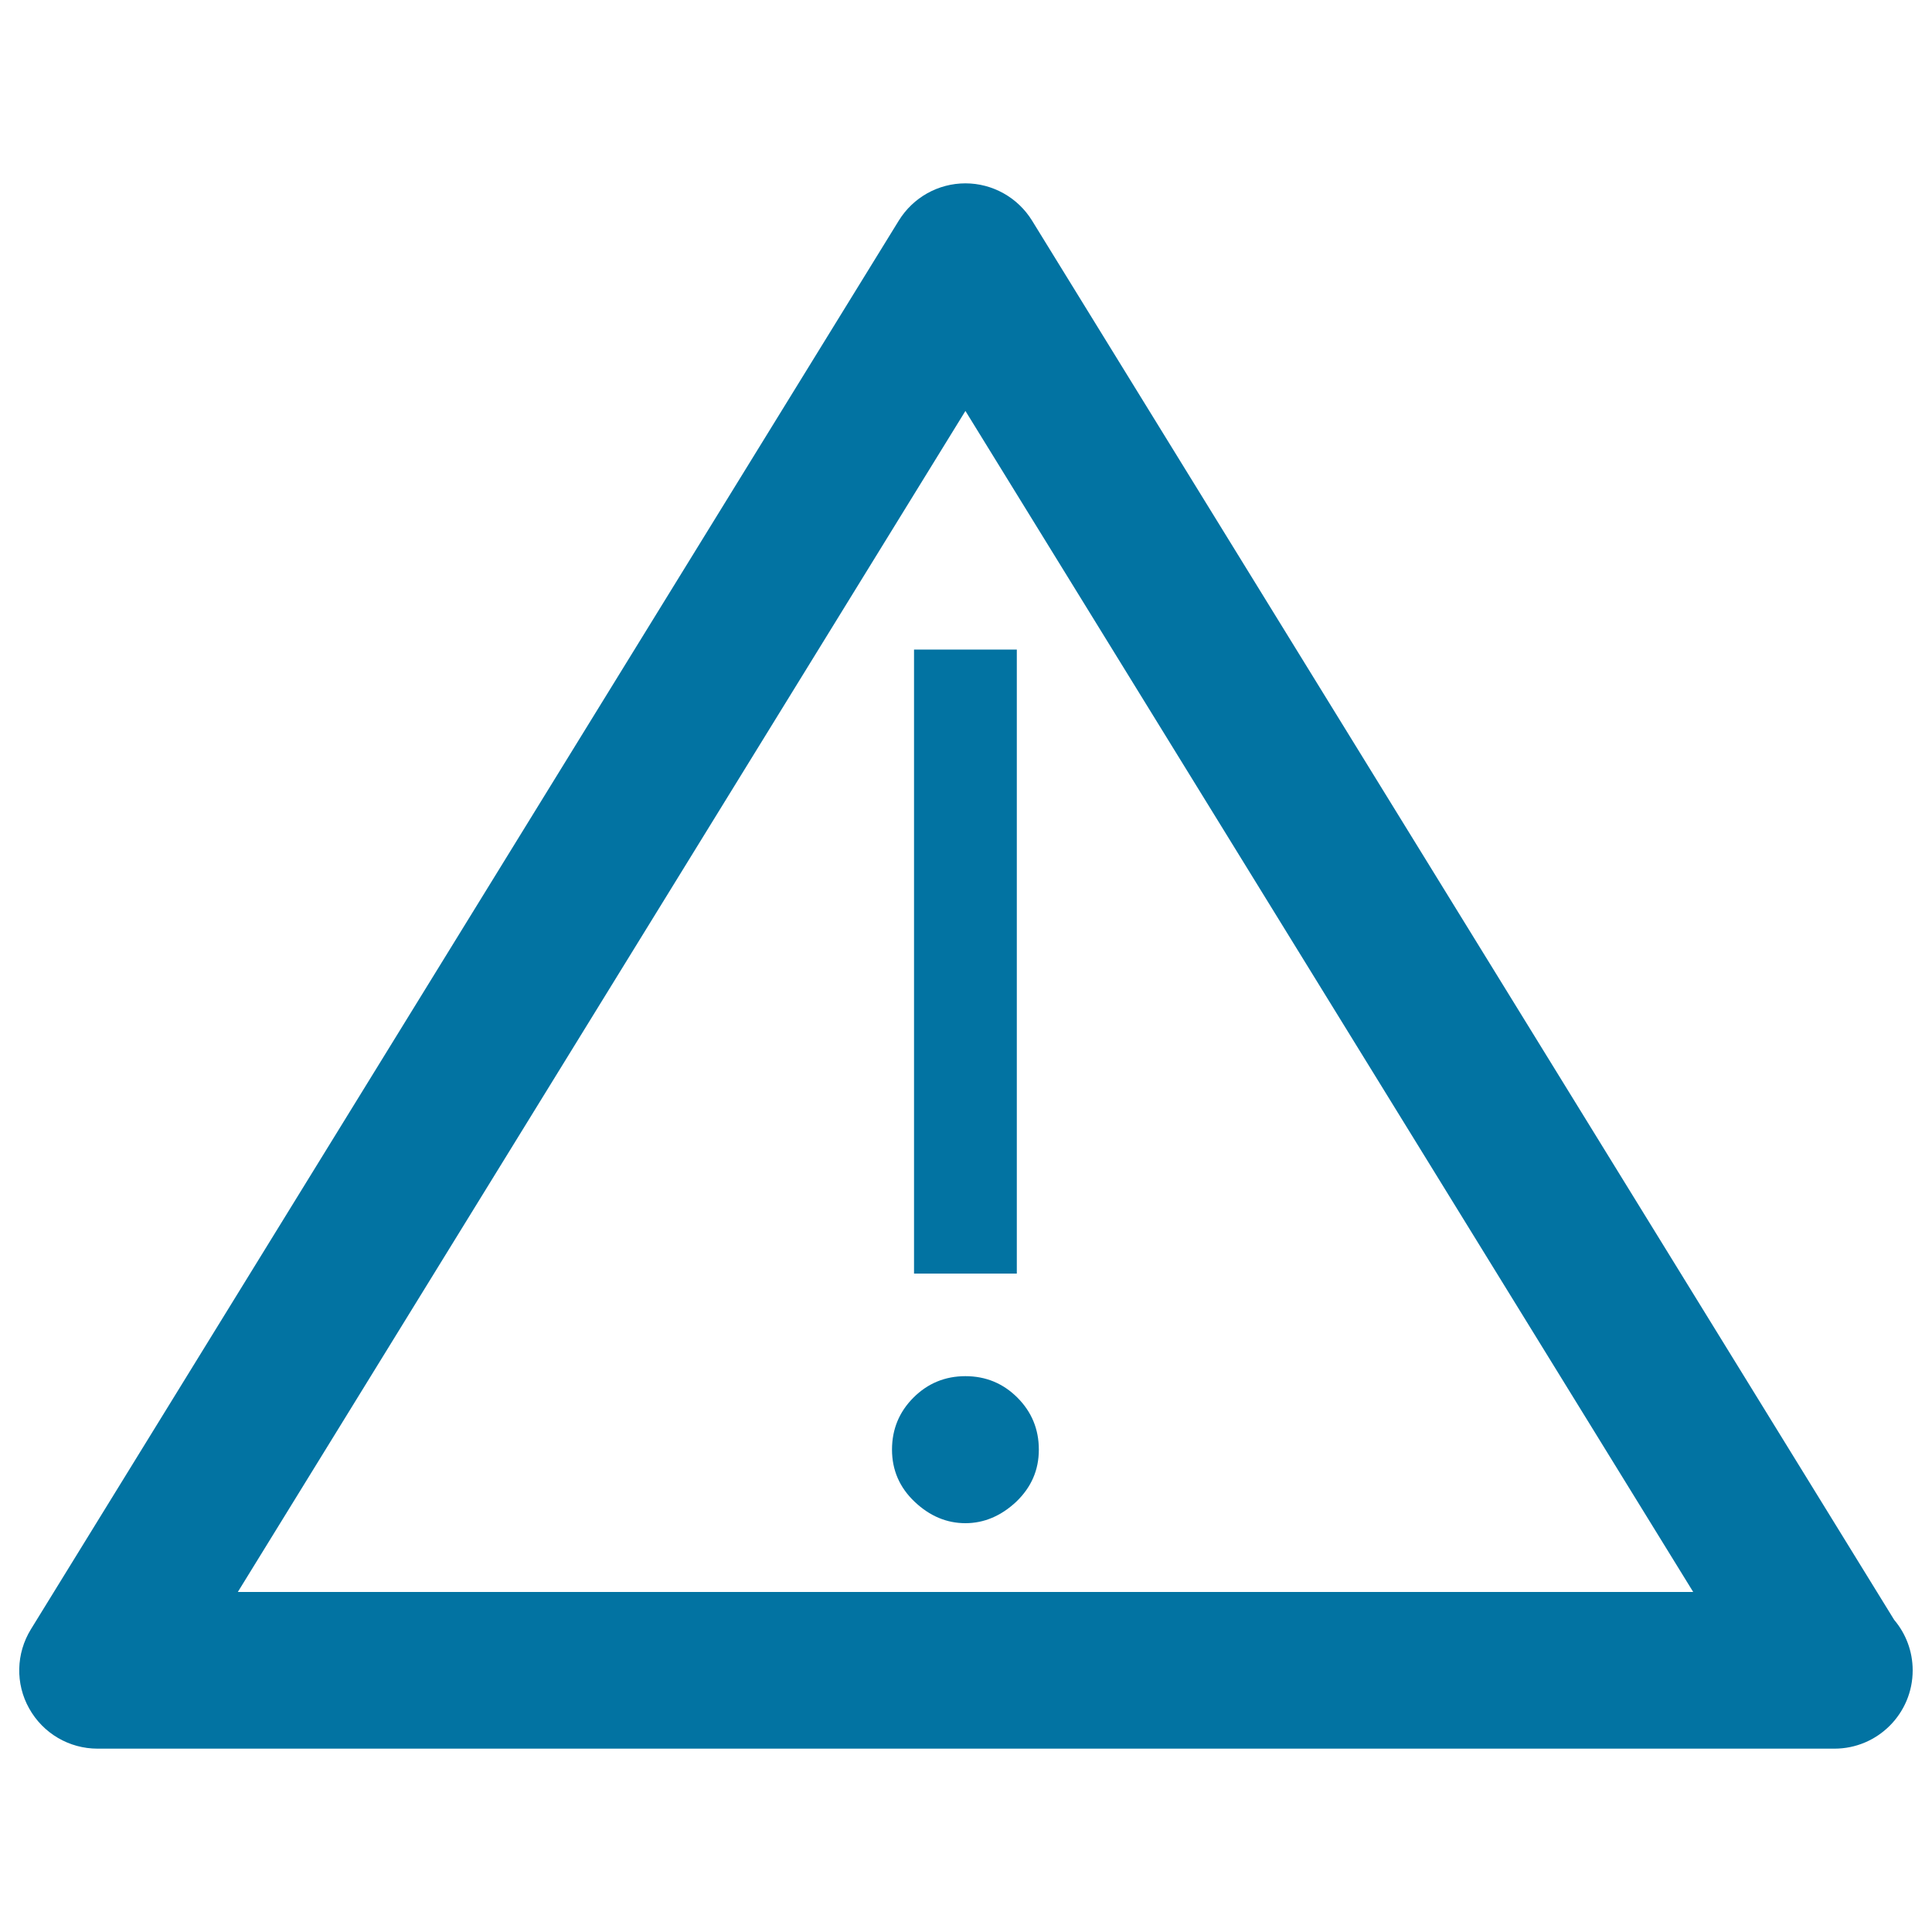 <svg xmlns="http://www.w3.org/2000/svg" viewBox="0 0 1000 1000" style="fill:#0273a2">
<title>Hazard Sign SVG icon</title>
<g><g><g><path d="M949.5,905.1c-0.2,0-0.4,0-0.5,0H50.5c-14.7,0-28.2-7.9-35.4-20.8c-7.2-12.8-6.8-28.5,0.9-41l449.2-729.1c7.4-12,20.4-19.3,34.5-19.3c14,0,27.1,7.3,34.5,19.3l446.2,724.2c6,7.1,9.6,16.2,9.6,26.2C990,886.9,971.9,905.1,949.5,905.1z M123.1,824h753.3L499.7,212.7L123.1,824z"/></g><g><path d="M499.7,712.3c10.5,0,19.5,3.7,26.9,11.1c7.4,7.4,11.1,16.4,11.1,26.9c0,10.6-3.9,19.5-11.7,27c-7.8,7.3-16.6,11.1-26.3,11.1c-9.7,0-18.5-3.7-26.3-11.1c-7.8-7.4-11.7-16.4-11.7-27c0-10.5,3.7-19.5,11.1-26.9C480.2,716,489.2,712.3,499.7,712.3z M526.3,659.2h-53.2v-323h53.2V659.2z"/></g></g></g>
</svg>